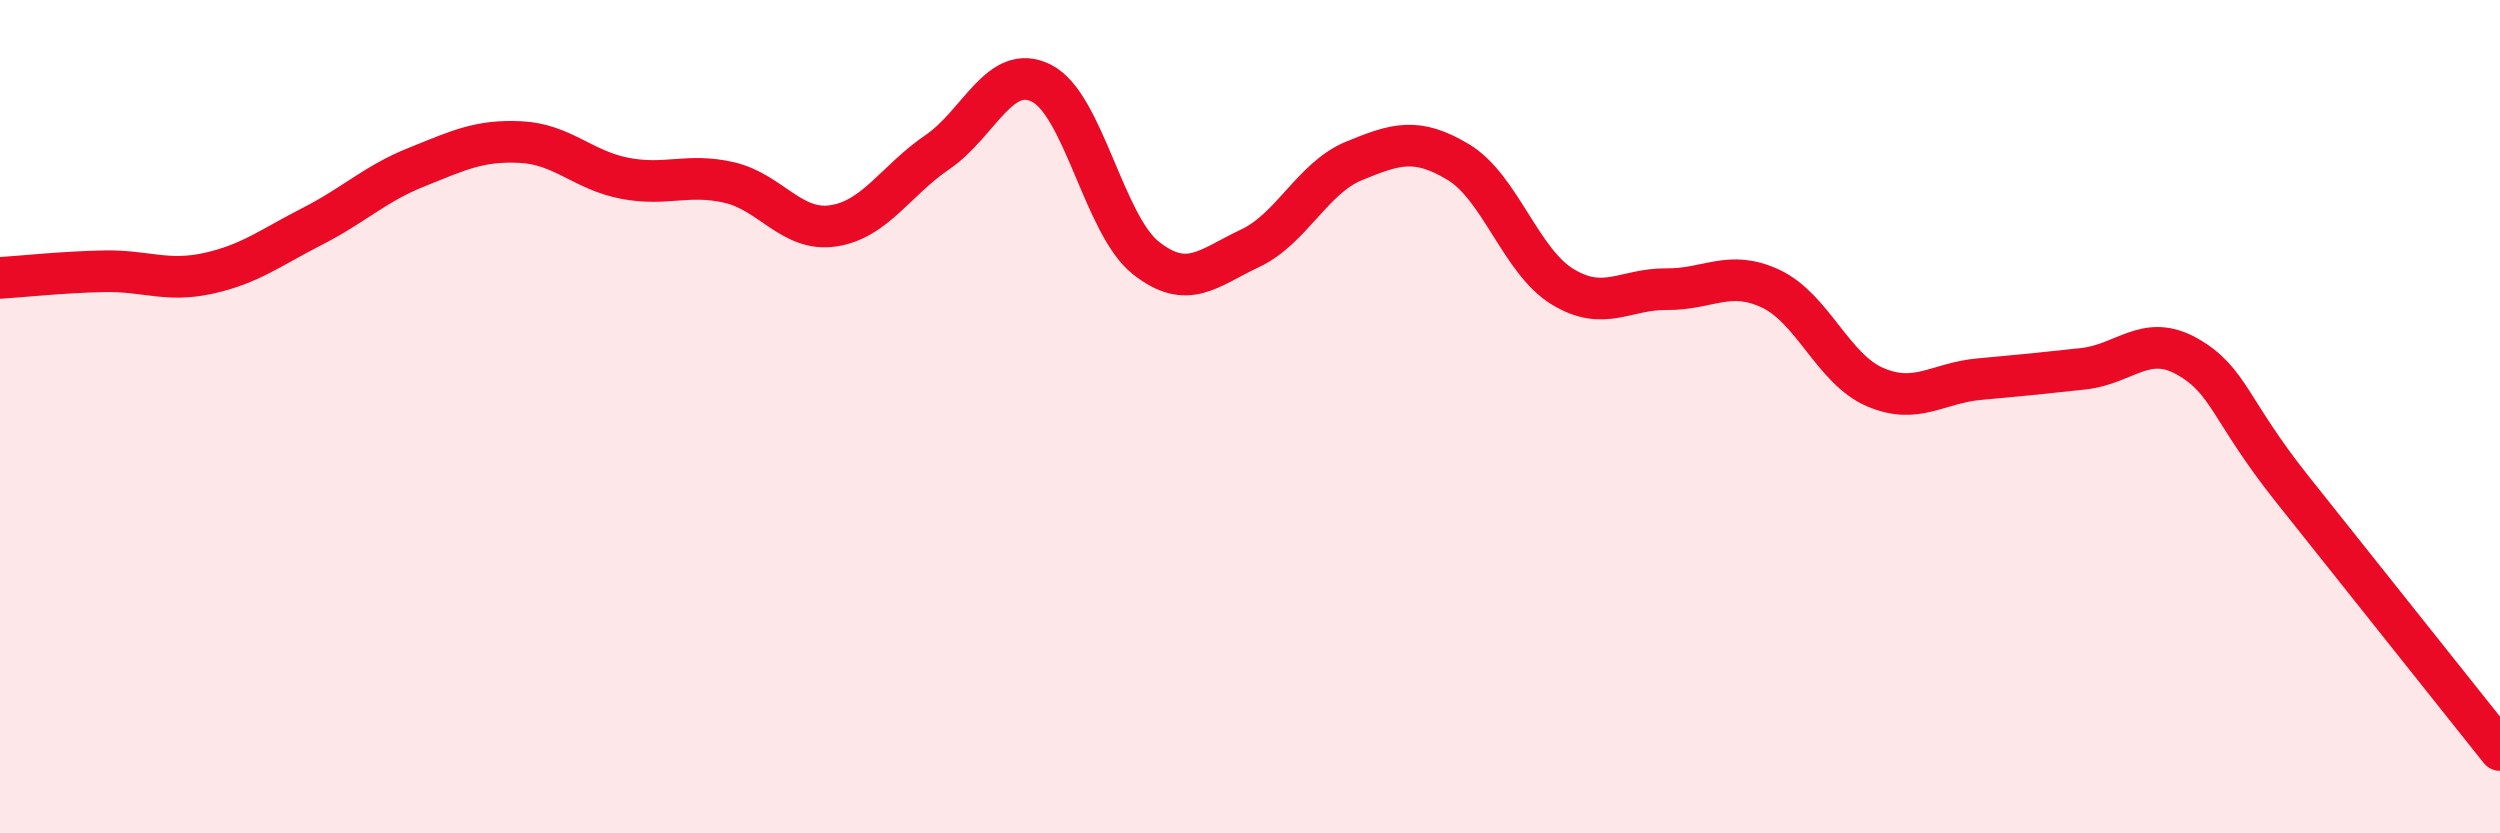 
    <svg width="60" height="20" viewBox="0 0 60 20" xmlns="http://www.w3.org/2000/svg">
      <path
        d="M 0,6.67 C 0.5,6.64 1.5,6.53 2.5,6.51 C 3.5,6.49 4,6.78 5,6.56 C 6,6.34 6.5,5.94 7.5,5.43 C 8.5,4.92 9,4.41 10,4.01 C 11,3.61 11.5,3.36 12.5,3.41 C 13.5,3.46 14,4.09 15,4.28 C 16,4.47 16.5,4.15 17.5,4.38 C 18.5,4.61 19,5.57 20,5.42 C 21,5.27 21.5,4.33 22.5,3.65 C 23.5,2.97 24,1.49 25,2 C 26,2.51 26.5,5.4 27.5,6.19 C 28.5,6.98 29,6.43 30,5.96 C 31,5.49 31.5,4.27 32.5,3.86 C 33.5,3.45 34,3.29 35,3.89 C 36,4.49 36.5,6.27 37.5,6.88 C 38.5,7.49 39,6.93 40,6.94 C 41,6.95 41.5,6.46 42.5,6.93 C 43.5,7.4 44,8.86 45,9.29 C 46,9.72 46.5,9.19 47.5,9.1 C 48.5,9.01 49,8.96 50,8.85 C 51,8.74 51.5,7.99 52.5,8.56 C 53.5,9.13 53.5,9.83 55,11.72 C 56.5,13.61 59,16.74 60,18L60 20L0 20Z"
        fill="#EB0A25"
        opacity="0.1"
        stroke-linecap="round"
        stroke-linejoin="round"
      />
      <path
        d="M 0,6.67 C 0.5,6.64 1.5,6.53 2.5,6.51 C 3.5,6.49 4,6.78 5,6.56 C 6,6.34 6.5,5.94 7.5,5.43 C 8.5,4.92 9,4.41 10,4.01 C 11,3.61 11.5,3.36 12.5,3.41 C 13.5,3.46 14,4.09 15,4.28 C 16,4.47 16.5,4.15 17.5,4.38 C 18.5,4.61 19,5.57 20,5.42 C 21,5.27 21.5,4.33 22.5,3.65 C 23.5,2.97 24,1.49 25,2 C 26,2.51 26.5,5.4 27.5,6.19 C 28.5,6.98 29,6.43 30,5.96 C 31,5.49 31.5,4.27 32.5,3.86 C 33.5,3.45 34,3.29 35,3.89 C 36,4.49 36.5,6.27 37.5,6.88 C 38.5,7.49 39,6.93 40,6.94 C 41,6.95 41.5,6.46 42.5,6.93 C 43.5,7.4 44,8.86 45,9.29 C 46,9.72 46.5,9.19 47.5,9.1 C 48.5,9.01 49,8.96 50,8.85 C 51,8.74 51.5,7.99 52.5,8.56 C 53.5,9.13 53.5,9.83 55,11.72 C 56.5,13.61 59,16.74 60,18"
        stroke="#EB0A25"
        stroke-width="1"
        fill="none"
        stroke-linecap="round"
        stroke-linejoin="round"
      />
    </svg>
  